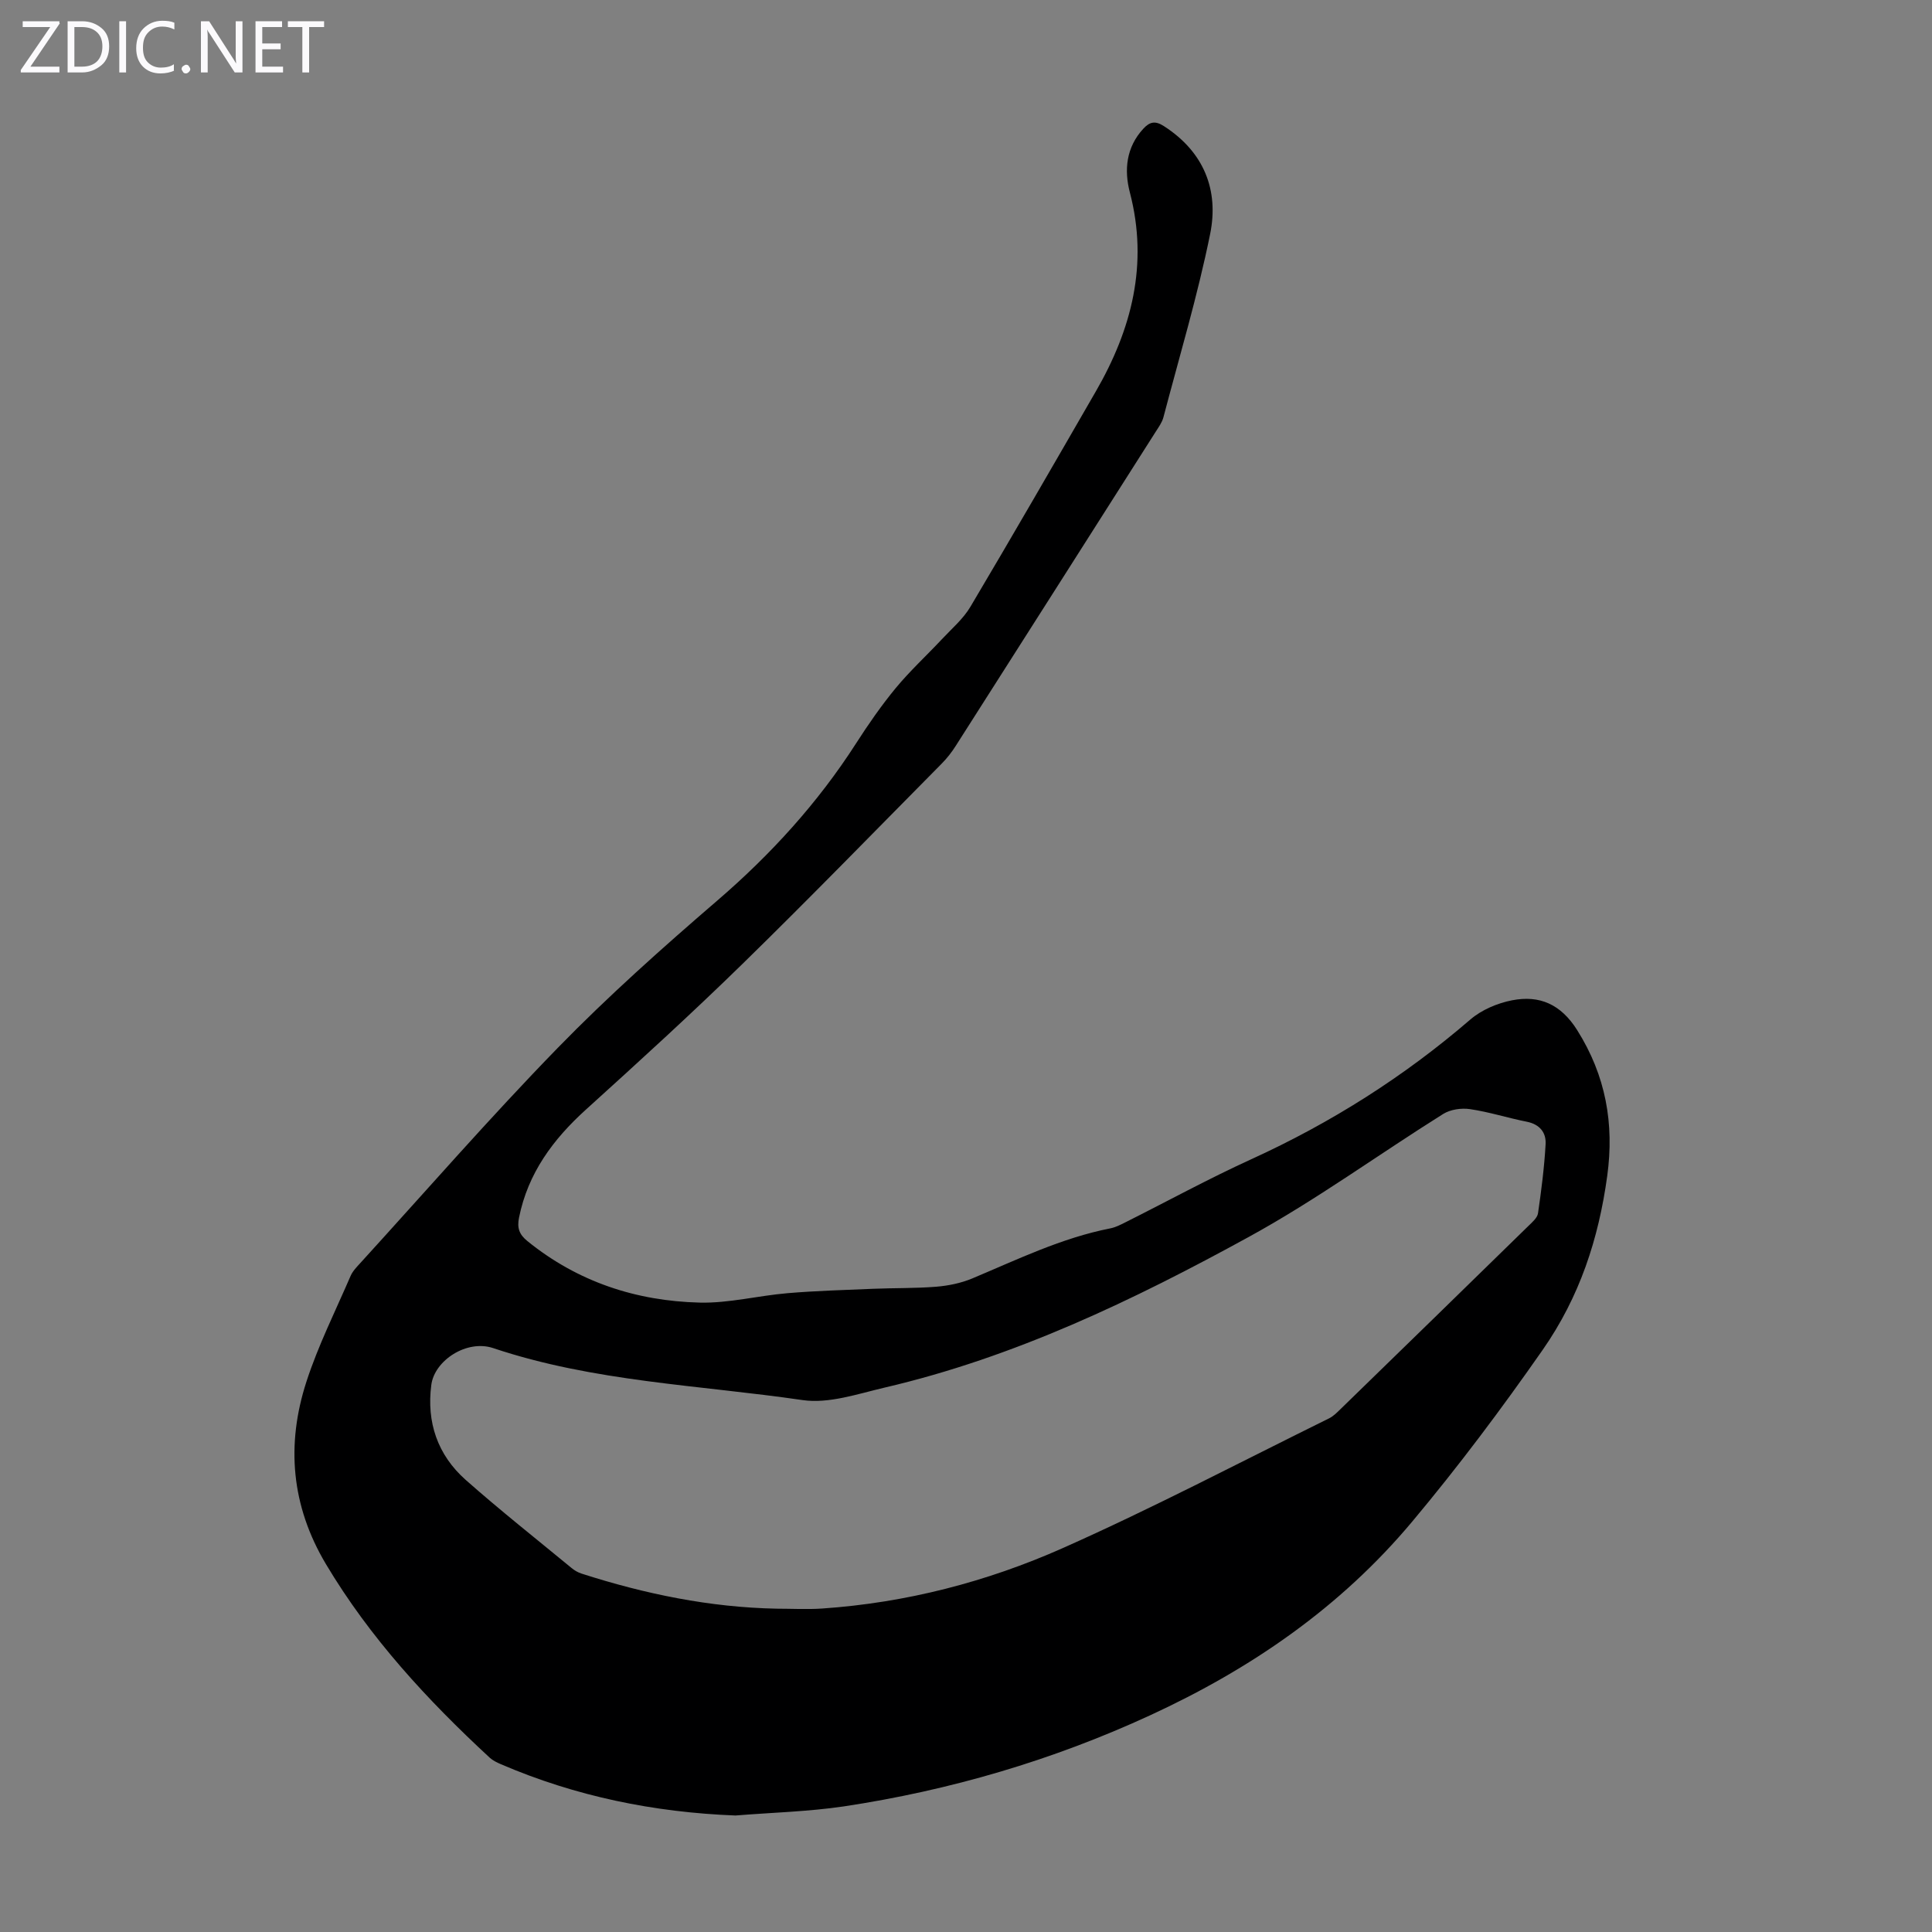<svg enable-background="new 0 0 400 400" viewBox="0 0 400 400" xmlns="http://www.w3.org/2000/svg"><rect x="0" y="0" width="400" height="400" fill="#808080" stroke="none"/><g fill="#fbfafc"><path d="m12.4 4.8-6.1 9h6v1.2h-8v-.5l6.1-8.9h-5.7v-1.2h7.6v.4z"/><path d="m14 15v-10.6h3c1.6 0 2.9.5 4 1.4s1.6 2.2 1.6 3.8-.5 3-1.6 3.9-2.4 1.5-4 1.5zm1.4-9.4v8.2h1.6c1.3 0 2.4-.4 3.1-1.1s1.1-1.8 1.1-3.1-.4-2.3-1.2-3-1.8-1-3.1-1z"/><path d="m26.1 4.4v10.6h-1.4v-10.6z"/><path d="m36.1 14.6c-.8.4-1.8.6-2.9.6-1.5 0-2.7-.5-3.6-1.4s-1.4-2.2-1.4-3.8c0-1.7.5-3.1 1.5-4.1s2.3-1.6 3.9-1.6c1 0 1.8.1 2.5.4v1.4c-.8-.4-1.6-.6-2.5-.6-1.2 0-2.1.4-2.9 1.2s-1.1 1.8-1.1 3.2c0 1.3.3 2.3 1 3s1.6 1.1 2.7 1.1c1 0 2-.2 2.7-.7v1.3z"/><path d="m37.6 14.3c0-.2.1-.5.3-.6s.4-.3.6-.3c.3 0 .5.1.6.3s.3.4.3.6-.1.4-.3.6-.4.3-.6.3c-.3 0-.5-.1-.6-.3s-.3-.4-.3-.6z"/><path d="m50.2 15h-1.6l-5.3-8.2c-.2-.2-.3-.5-.4-.7 0 .2.1.7.1 1.5v7.4h-1.4v-10.6h1.7l5.2 8.1c.2.4.4.6.4.7 0-.3-.1-.8-.1-1.5v-7.3h1.4z"/><path d="m58.6 15h-5.7v-10.6h5.5v1.2h-4.1v3.4h3.8v1.2h-3.8v3.6h4.3z"/><path d="m67.1 5.6h-3.1v9.4h-1.4v-9.4h-3v-1.2h7.5z"/></g><path d="m152.28 375.88c-16.88-.65-33.1-3.96-48.6-10.63-.81-.35-1.65-.76-2.29-1.34-12.94-11.97-24.81-24.82-33.91-40.08-7.19-12.06-8.27-24.73-4.04-37.76 2.43-7.5 6.01-14.64 9.15-21.91.43-.99 1.26-1.84 2.01-2.66 13.57-14.89 26.81-30.1 40.86-44.53 10.45-10.73 21.68-20.73 33.04-30.51 11.12-9.57 20.82-20.22 28.74-32.55 2.54-3.95 5.23-7.84 8.21-11.45 2.96-3.58 6.4-6.74 9.58-10.14 2.03-2.17 4.39-4.18 5.88-6.69 8.79-14.81 17.39-29.72 25.99-44.63 7.4-12.83 10.9-26.3 7.03-41.14-1.22-4.66-.78-9.36 2.79-13.22 1.33-1.44 2.47-1.69 4.28-.51 8.25 5.32 11.39 13.21 9.55 22.3-2.59 12.79-6.36 25.34-9.68 37.98-.28 1.05-.97 2-1.57 2.94-13.8 21.71-27.61 43.41-41.44 65.1-.83 1.31-1.81 2.56-2.9 3.66-13.7 13.84-27.27 27.81-41.2 41.42-10.56 10.32-21.48 20.27-32.43 30.18-6.83 6.18-12.02 13.18-13.87 22.38-.42 2.08-.02 3.45 1.74 4.87 10.42 8.44 22.5 12.4 35.65 12.73 6.05.15 12.12-1.44 18.2-1.95 5.9-.5 11.82-.66 17.74-.91 4.36-.18 8.73-.08 13.08-.43 2.5-.21 5.09-.74 7.4-1.7 9.37-3.93 18.53-8.4 28.61-10.38 1.07-.21 2.1-.74 3.1-1.24 8.69-4.36 17.24-9.04 26.08-13.07 16.5-7.53 31.61-17.08 45.36-28.93 2.32-2 5.6-3.39 8.64-3.98 5.7-1.11 10.11.82 13.48 6.18 5.92 9.41 7.7 19.37 6.22 30.18-1.78 13.02-5.71 25.05-13.38 36.04-8.53 12.22-17.41 24.08-26.98 35.51-14.9 17.81-33.43 30.52-54.31 40.14-20.23 9.32-41.42 15.53-63.41 18.85-7.42 1.09-14.94 1.27-22.4 1.88zm8.53-42.82c3.13 0 6.28.18 9.39-.03 17.36-1.19 34.08-5.51 49.85-12.52 18.67-8.3 36.79-17.82 55.13-26.86.87-.43 1.62-1.19 2.33-1.88 13-12.64 25.98-25.29 38.95-37.97.78-.76 1.83-1.66 1.97-2.61.69-4.74 1.3-9.51 1.57-14.29.14-2.42-1.22-4.13-3.9-4.66-3.94-.78-7.81-2.03-11.77-2.61-1.78-.26-4.04.07-5.53 1-13.45 8.43-26.34 17.84-40.23 25.45-23.92 13.12-48.54 24.94-75.35 31.19-5.62 1.31-11.61 3.4-17.07 2.6-21.41-3.12-43.25-3.79-64.04-10.76-5.46-1.83-12.14 2.54-12.81 7.6-1.02 7.76 1.3 14.53 7.12 19.69 7.12 6.3 14.59 12.2 21.93 18.25.59.49 1.3.9 2.03 1.14 13.14 4.23 26.57 7 40.43 7.27z" fill="#000001"/></svg>